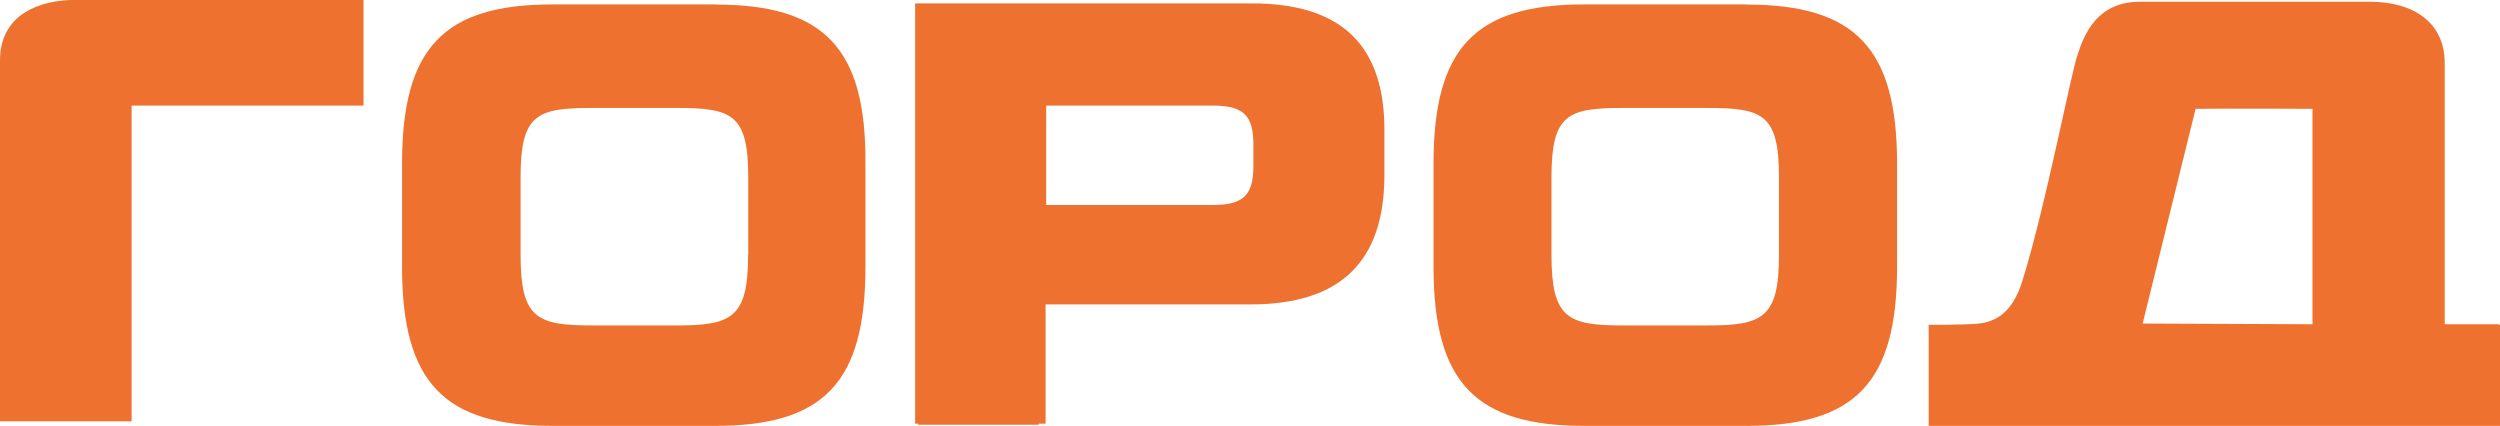 <?xml version="1.0" encoding="UTF-8"?> <svg xmlns="http://www.w3.org/2000/svg" fill="none" viewBox="0 0 170 29"><defs></defs><g fill="#EE712F" clip-path="url(#clip0)"><path d="M85.12.23H62.23v28.58h.2v.07h8.21v-.07h.46V20.7h13.94c6.1 0 9.1-2.9 9.1-8.8V9.03c.07-5.95-2.92-8.8-9.02-8.8zm.11 11.08c0 1.97-.7 2.63-2.76 2.63H71.14V7.18h11.33c2.07 0 2.76.66 2.76 2.63v1.5z"></path><path d="M24.72 0H4.77C2 .12 0 1.43 0 4.1v24.55h8.95V7.18h15.77V0z"></path><path d="M169.92 22.05h-3.68V4.29c0-2.78-2.15-4.17-5.07-4.17h-15.59c-3.03-.04-3.88 2.31-4.3 3.59-.46 1.27-2.15 10.23-3.76 15.4-.7 2.24-1.88 2.78-3.03 2.9-.85.08-3.34.08-3.34.08v6.87h38.89v-6.83c-.08-.04-.08-.04-.12-.08zm-12.67 0L145.7 22l3.6-14.6c2.39-.03 7.95 0 7.95 0v14.64z"></path><path d="M118.75.3h-11.02c-7.41 0-10.25 2.94-10.25 10.82v7.03c0 7.88 2.88 10.81 10.25 10.81h11.02c7.4 0 10.25-2.93 10.25-10.81v-7.03C129 3.28 126.16.31 118.75.31zm2.22 17.04c0 4.28-1.11 4.79-4.87 4.79h-5.72c-3.77 0-4.88-.47-4.88-4.8v-5.28c0-4.29 1.11-4.71 4.88-4.71H116.09c3.77 0 4.88.42 4.88 4.7v5.3z"></path><path d="M48.64.3H37.58c-7.4 0-10.24 2.94-10.24 10.82v7.03c0 7.88 2.87 10.81 10.25 10.81H48.6c7.41 0 10.25-2.93 10.25-10.81v-7.03C58.9 3.28 56.05.31 48.65.31zm2.23 17.04c0 4.28-1.11 4.79-4.88 4.79H40.28c-3.77 0-4.88-.47-4.88-4.8v-5.28c0-4.29 1.11-4.71 4.87-4.71H46c3.77 0 4.88.42 4.88 4.7v5.3z"></path></g><defs><clipPath id="clip0"><path fill="#fff" d="M0 0h170v29H0z"></path></clipPath></defs></svg> 